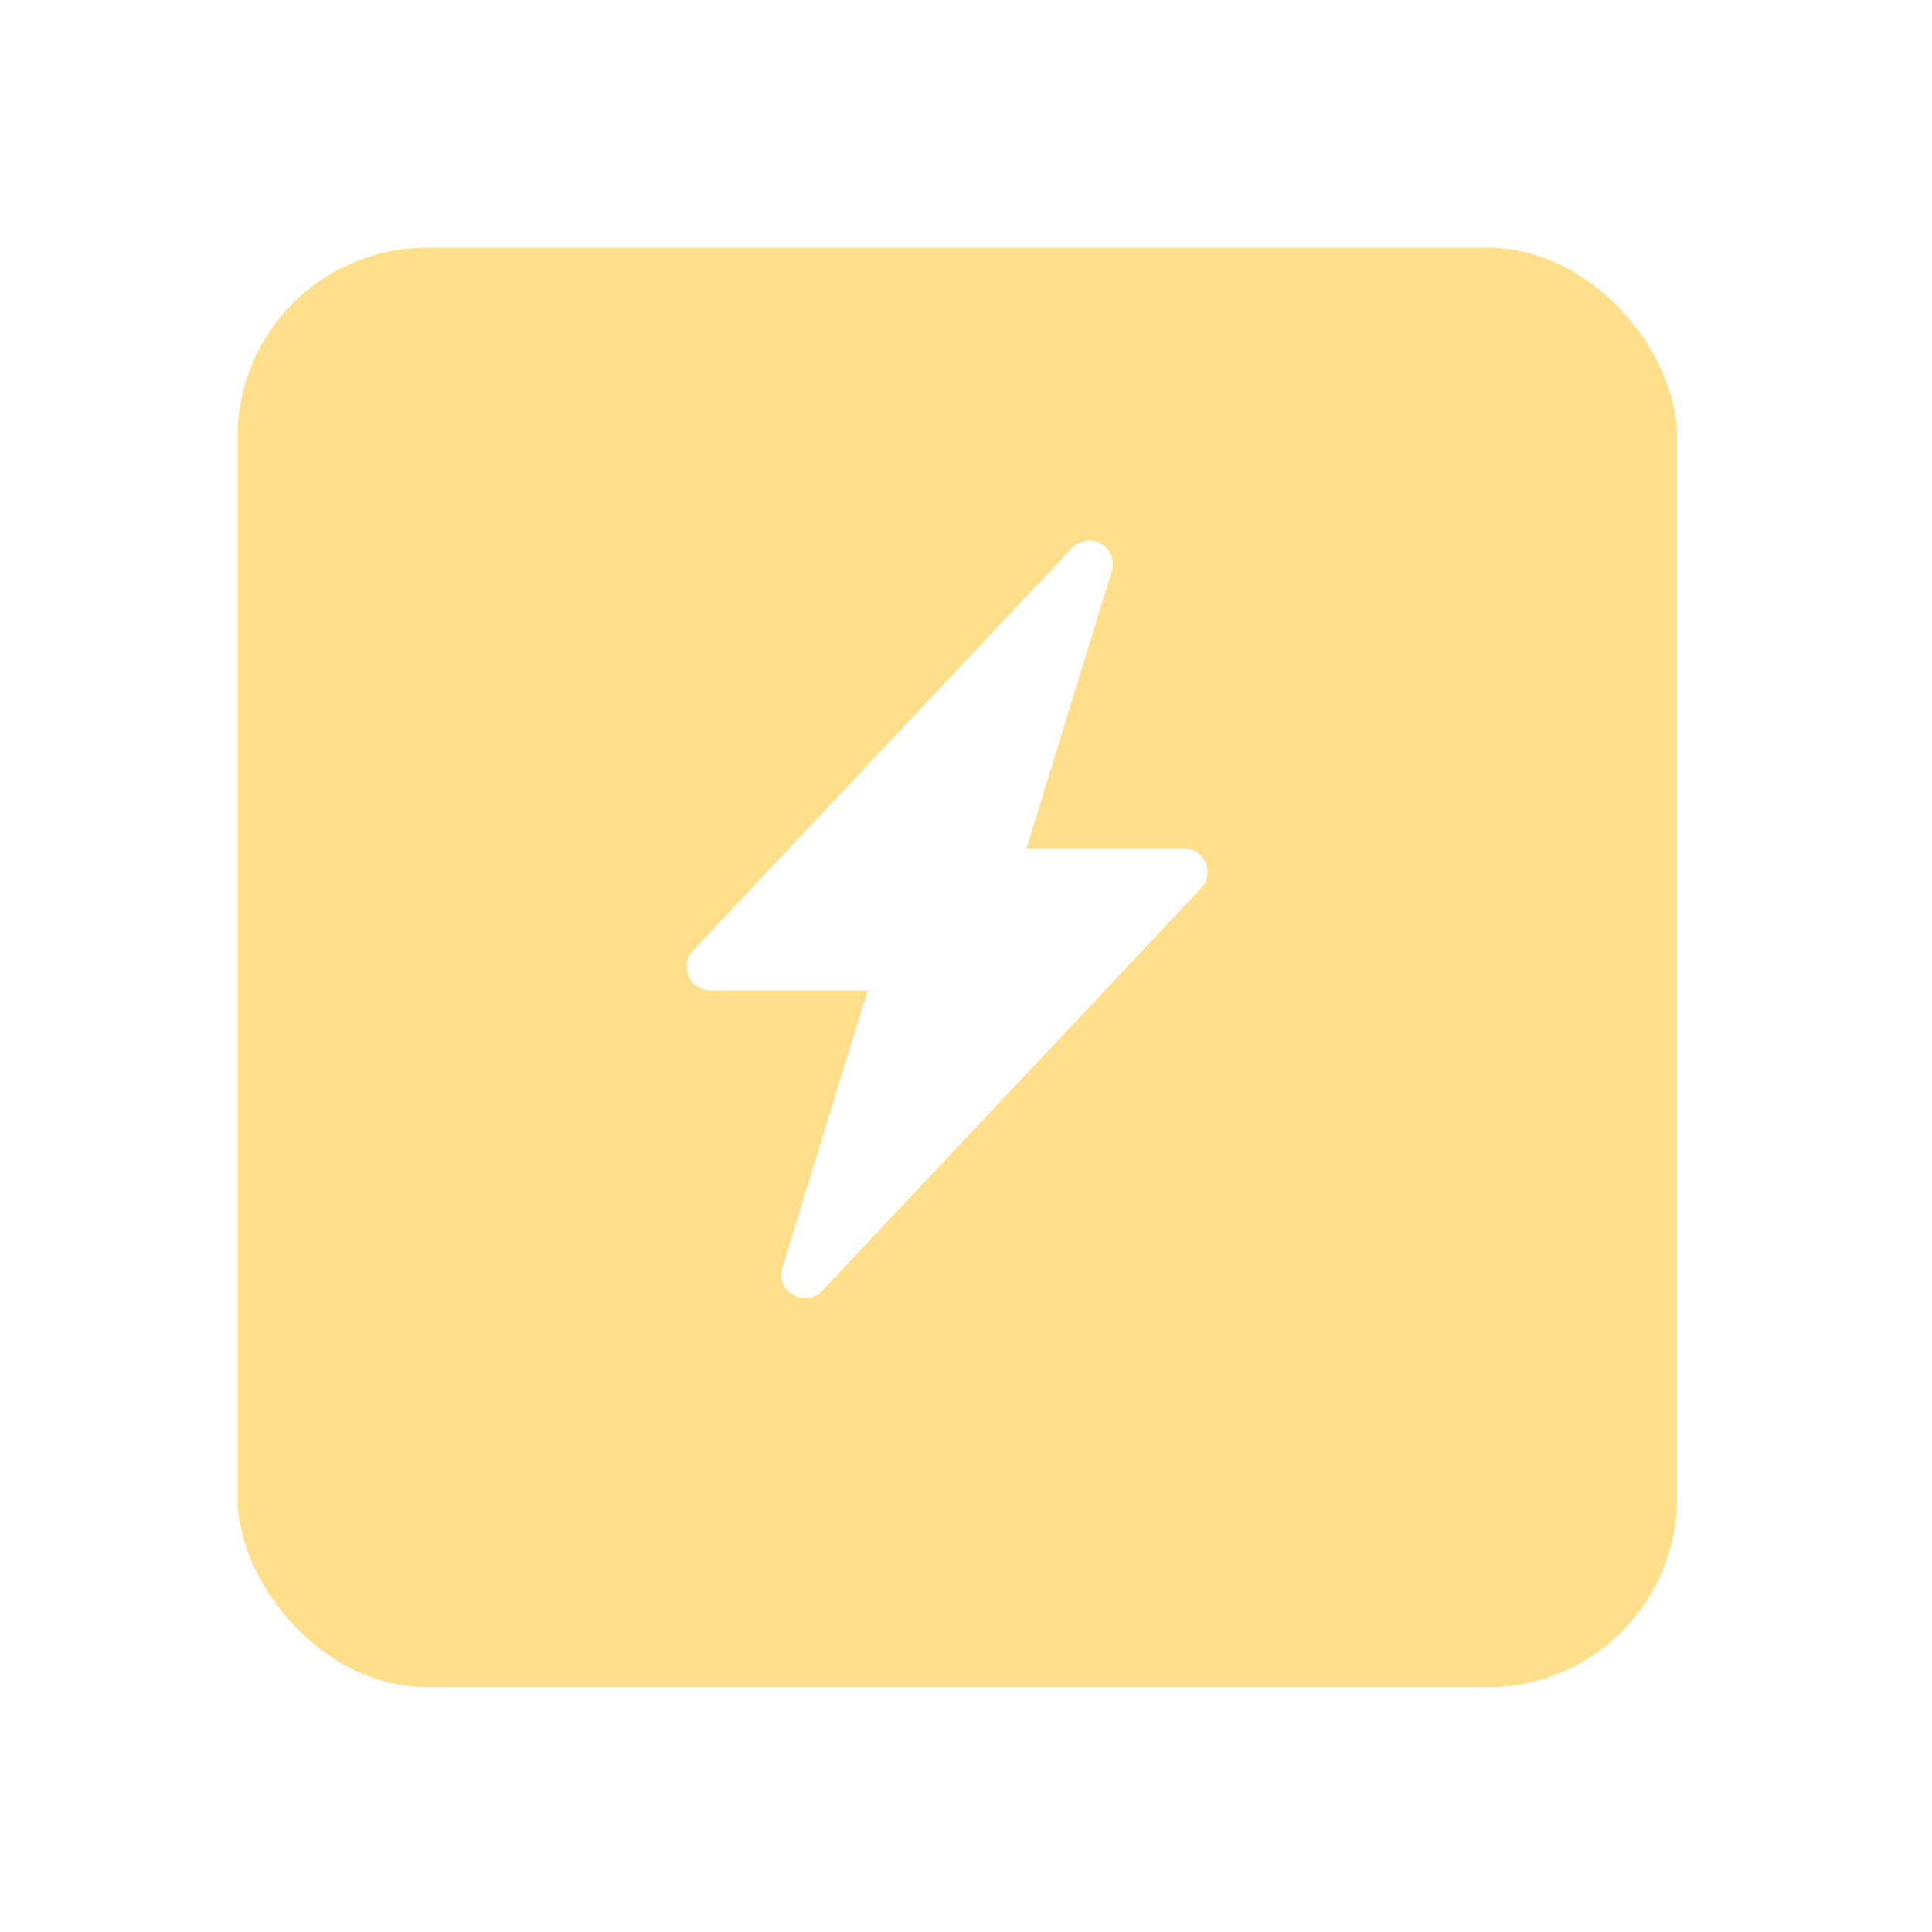 <?xml version="1.0" encoding="UTF-8"?> <svg xmlns="http://www.w3.org/2000/svg" width="51" height="51" viewBox="0 0 51 51" fill="none"> <g filter="url(#filter0_d_532_135)"> <rect x="6.27" y="5.539" width="38" height="38" rx="5" fill="#FFDF8C"></rect> </g> <g clip-path="url(#clip0_532_135)"> <path d="M29.064 14.354C29.186 14.425 29.281 14.535 29.332 14.667C29.384 14.799 29.389 14.944 29.348 15.079L27.096 22.394H31.25C31.372 22.394 31.492 22.43 31.594 22.497C31.696 22.564 31.776 22.659 31.824 22.771C31.873 22.883 31.887 23.007 31.866 23.127C31.845 23.248 31.789 23.359 31.705 23.448L21.705 34.073C21.608 34.176 21.48 34.243 21.34 34.263C21.2 34.283 21.058 34.256 20.936 34.185C20.814 34.114 20.719 34.004 20.668 33.872C20.616 33.74 20.611 33.595 20.653 33.46L22.904 26.144H18.75C18.628 26.144 18.509 26.108 18.407 26.041C18.305 25.974 18.225 25.879 18.176 25.767C18.128 25.655 18.113 25.531 18.134 25.411C18.156 25.291 18.212 25.179 18.295 25.09L28.295 14.465C28.392 14.363 28.52 14.296 28.66 14.275C28.8 14.255 28.942 14.282 29.064 14.353V14.354Z" fill="white"></path> </g> <defs> <filter id="filter0_d_532_135" x="0.27" y="0.539" width="50" height="50" filterUnits="userSpaceOnUse" color-interpolation-filters="sRGB"> <feFlood flood-opacity="0" result="BackgroundImageFix"></feFlood> <feColorMatrix in="SourceAlpha" type="matrix" values="0 0 0 0 0 0 0 0 0 0 0 0 0 0 0 0 0 0 127 0" result="hardAlpha"></feColorMatrix> <feOffset dy="1"></feOffset> <feGaussianBlur stdDeviation="3"></feGaussianBlur> <feComposite in2="hardAlpha" operator="out"></feComposite> <feColorMatrix type="matrix" values="0 0 0 0 0.854 0 0 0 0 0.743 0 0 0 0 0.456 0 0 0 0.63 0"></feColorMatrix> <feBlend mode="normal" in2="BackgroundImageFix" result="effect1_dropShadow_532_135"></feBlend> <feBlend mode="normal" in="SourceGraphic" in2="effect1_dropShadow_532_135" result="shape"></feBlend> </filter> <clipPath id="clip0_532_135"> <rect width="20" height="20" fill="white" transform="translate(15 14.27)"></rect> </clipPath> </defs> </svg> 